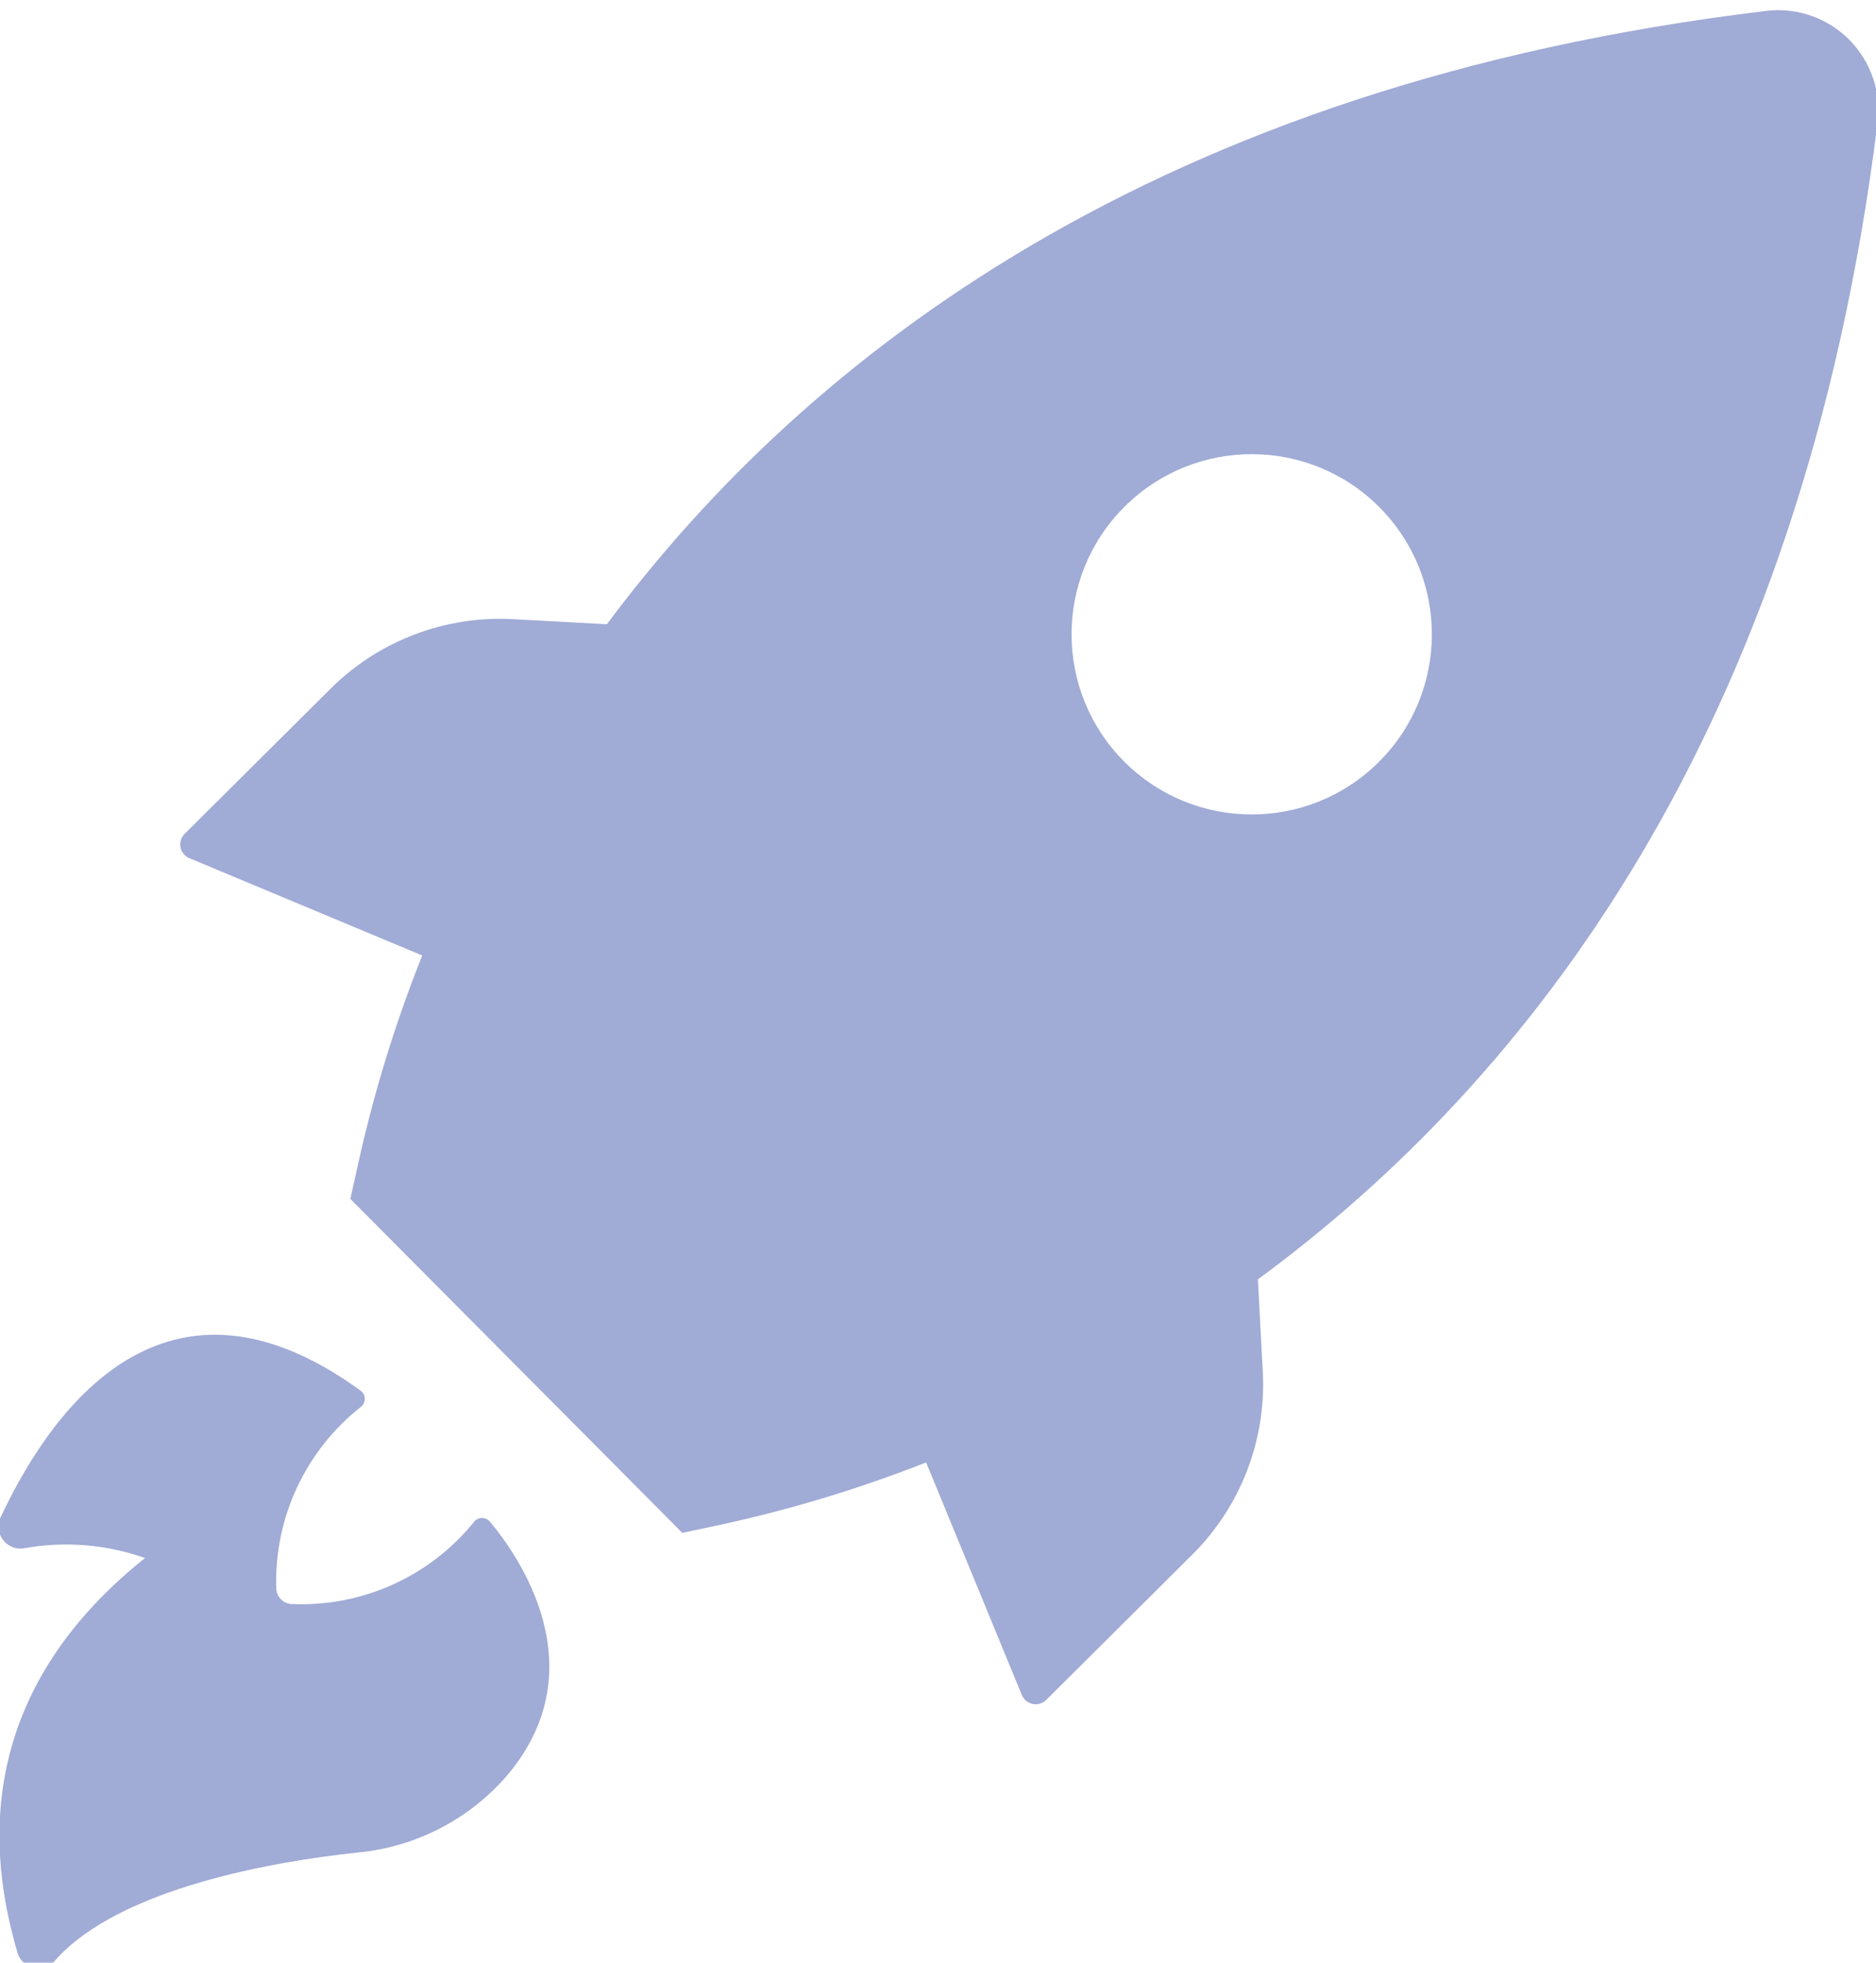 <?xml version="1.0" encoding="utf-8"?>
<!-- Generator: Adobe Illustrator 22.1.0, SVG Export Plug-In . SVG Version: 6.00 Build 0)  -->
<svg version="1.1" id="Layer_1" xmlns="http://www.w3.org/2000/svg" xmlns:xlink="http://www.w3.org/1999/xlink" x="0px" y="0px"
	 viewBox="0 0 93.718 98.05" style="enable-background:new 0 0 93.718 98.05;" xml:space="preserve">
<style type="text/css">
	.st0{fill:#A0ABD6;}
</style>
<path class="st0" d="M9.507,42.892l11.587,4.841c-1.317,3.298-2.369,6.696-3.147,10.162l-0.445,1.999l16.585,16.684l2.001-0.425
	c3.469-0.76,6.873-1.794,10.178-3.093l4.779,11.613c0.156,0.384,0.594,0.568,0.977,0.412c0.095-0.038,0.18-0.096,0.252-0.169
	l7.289-7.251c2.406-2.393,3.686-5.692,3.524-9.081l-0.247-4.671c13.487-9.904,27.153-27.297,30.945-57.707
	c0.385-2.734-1.52-5.263-4.255-5.648c-0.444-0.063-0.895-0.065-1.34-0.007c-30.42,3.659-47.896,17.242-57.872,30.635l-4.659-0.252
	c-3.381-0.193-6.685,1.051-9.099,3.426l-7.289,7.251c-0.316,0.267-0.356,0.741-0.088,1.057C9.269,42.771,9.381,42.848,9.507,42.892z
	 M56.195,25.297c3.53-3.499,9.229-3.474,12.728,0.056s3.474,9.229-0.056,12.728c-3.522,3.491-9.203,3.475-12.706-0.034
	c-3.511-3.518-3.506-9.217,0.012-12.728C56.18,25.312,56.187,25.305,56.195,25.297z M7.244,77.836
	c-1.923-0.681-3.99-0.852-5.999-0.496c-0.363,0.077-0.74-0.037-0.999-0.303c-0.324-0.324-0.41-0.816-0.217-1.231
	c2.142-4.574,7.817-13.769,18.027-6.302c0.209,0.188,0.226,0.511,0.038,0.72c-0.013,0.014-0.026,0.027-0.04,0.04
	c-2.783,2.18-4.363,5.555-4.254,9.089c0.014,0.424,0.354,0.766,0.778,0.782c3.518,0.151,6.899-1.376,9.111-4.116
	c0.179-0.218,0.5-0.249,0.718-0.07c0.026,0.022,0.051,0.046,0.072,0.073c1.415,1.694,5.311,7.224,0.966,12.543
	c-1.896,2.267-4.609,3.697-7.551,3.98c-4.201,0.439-11.965,1.788-15.145,5.399c-0.39,0.459-1.077,0.515-1.536,0.126
	c-0.164-0.139-0.283-0.324-0.343-0.531C-0.239,93.716-1.956,85.172,7.244,77.836z"/>
</svg>
